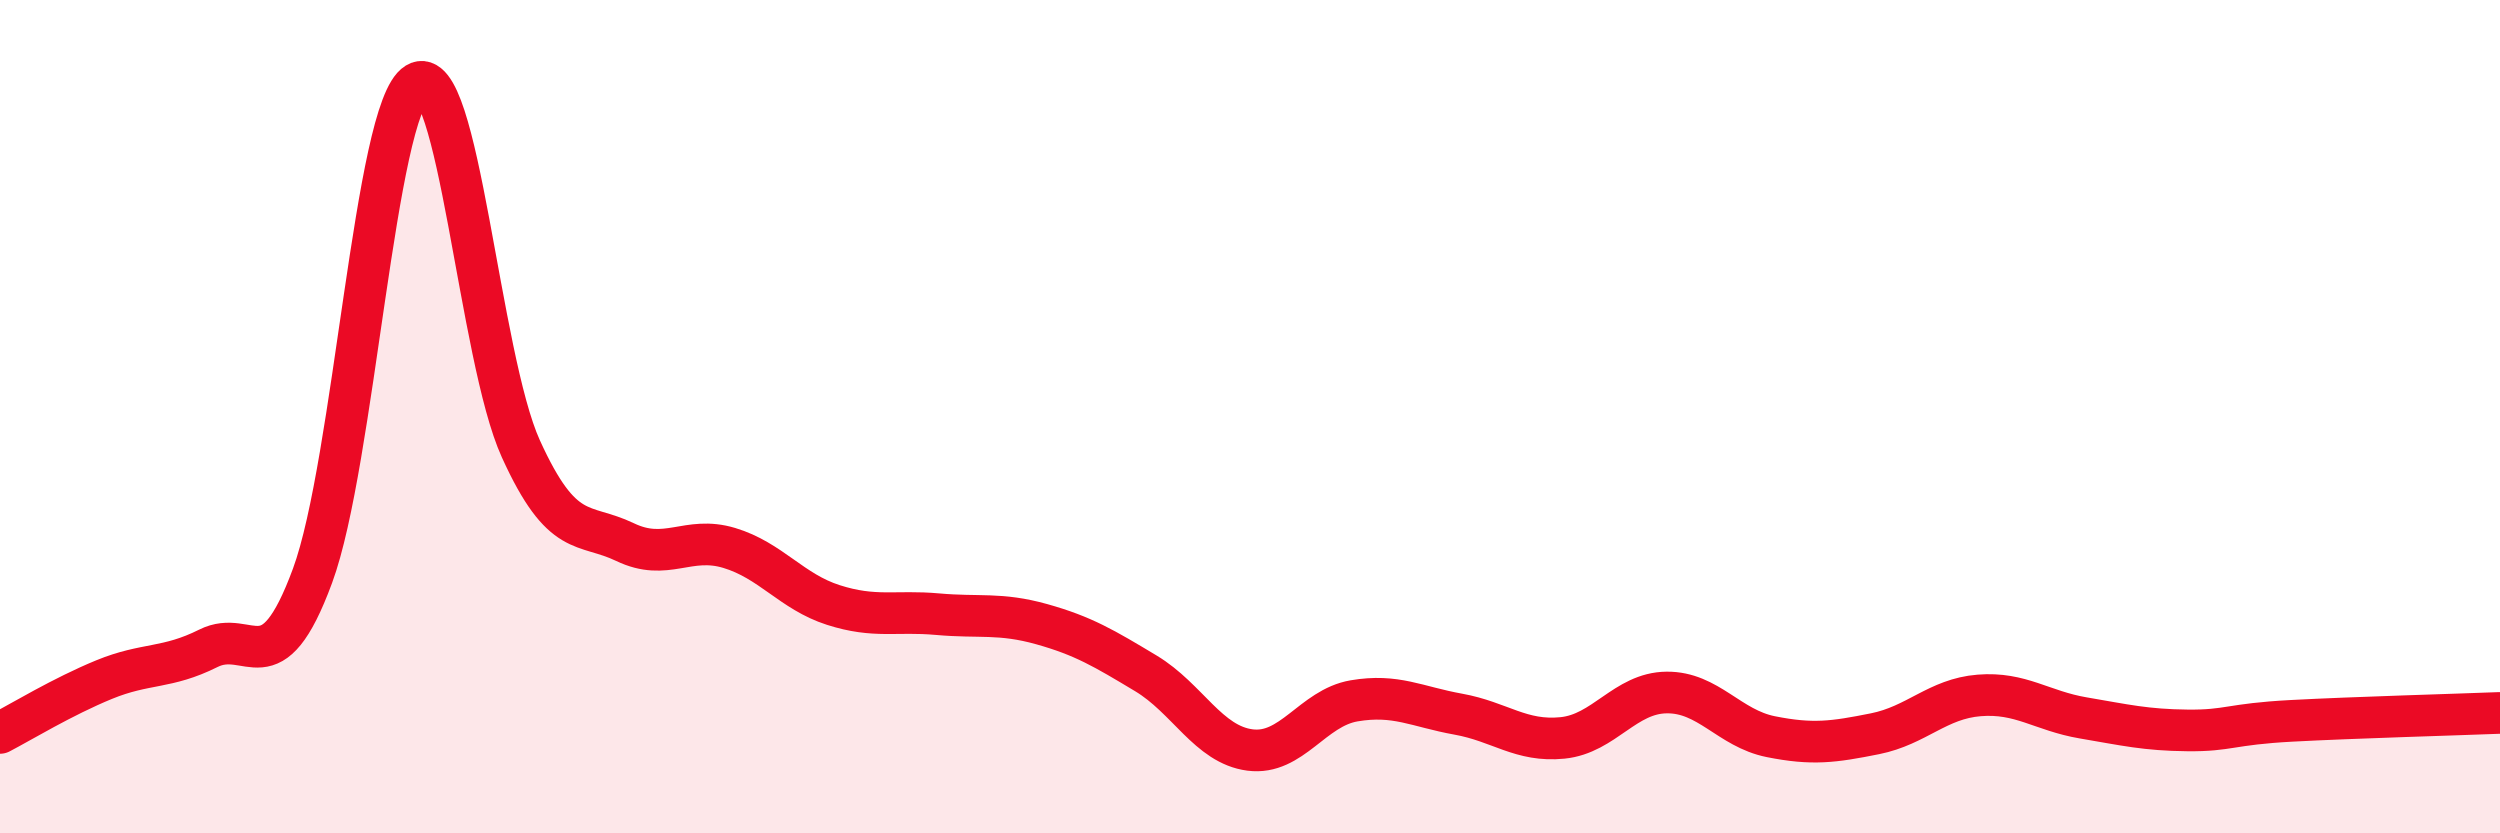 
    <svg width="60" height="20" viewBox="0 0 60 20" xmlns="http://www.w3.org/2000/svg">
      <path
        d="M 0,17.59 C 0.5,17.33 1.5,16.72 2.5,16.31 C 3.5,15.9 4,16.06 5,15.56 C 6,15.06 6.5,16.53 7.5,13.82 C 8.5,11.11 9,2.61 10,2 C 11,1.39 11.5,8.57 12.5,10.77 C 13.5,12.97 14,12.53 15,13.01 C 16,13.49 16.5,12.85 17.5,13.15 C 18.5,13.45 19,14.2 20,14.52 C 21,14.84 21.5,14.65 22.5,14.74 C 23.5,14.83 24,14.7 25,14.98 C 26,15.26 26.5,15.56 27.5,16.16 C 28.5,16.76 29,17.87 30,18 C 31,18.13 31.5,16.99 32.5,16.82 C 33.5,16.65 34,16.96 35,17.14 C 36,17.32 36.5,17.81 37.5,17.71 C 38.5,17.61 39,16.63 40,16.62 C 41,16.61 41.5,17.48 42.5,17.68 C 43.5,17.88 44,17.81 45,17.61 C 46,17.41 46.5,16.77 47.5,16.69 C 48.5,16.61 49,17.06 50,17.23 C 51,17.4 51.5,17.52 52.5,17.53 C 53.5,17.54 53.5,17.38 55,17.3 C 56.5,17.22 59,17.15 60,17.11L60 20L0 20Z"
        fill="#EB0A25"
        opacity="0.1"
        stroke-linecap="round"
        stroke-linejoin="round"
      />
      <path
        d="M 0,17.59 C 0.5,17.33 1.5,16.72 2.5,16.31 C 3.5,15.9 4,16.06 5,15.56 C 6,15.06 6.5,16.53 7.5,13.82 C 8.5,11.11 9,2.61 10,2 C 11,1.39 11.5,8.57 12.5,10.77 C 13.5,12.97 14,12.53 15,13.01 C 16,13.49 16.5,12.85 17.5,13.15 C 18.5,13.45 19,14.2 20,14.52 C 21,14.84 21.5,14.65 22.5,14.74 C 23.5,14.83 24,14.7 25,14.98 C 26,15.26 26.5,15.56 27.5,16.16 C 28.5,16.76 29,17.87 30,18 C 31,18.13 31.5,16.99 32.5,16.82 C 33.5,16.65 34,16.96 35,17.14 C 36,17.32 36.5,17.81 37.5,17.71 C 38.5,17.61 39,16.63 40,16.62 C 41,16.61 41.5,17.48 42.5,17.68 C 43.5,17.88 44,17.81 45,17.61 C 46,17.41 46.5,16.77 47.5,16.69 C 48.5,16.61 49,17.06 50,17.23 C 51,17.4 51.5,17.52 52.5,17.53 C 53.5,17.54 53.5,17.38 55,17.3 C 56.5,17.22 59,17.15 60,17.11"
        stroke="#EB0A25"
        stroke-width="1"
        fill="none"
        stroke-linecap="round"
        stroke-linejoin="round"
      />
    </svg>
  